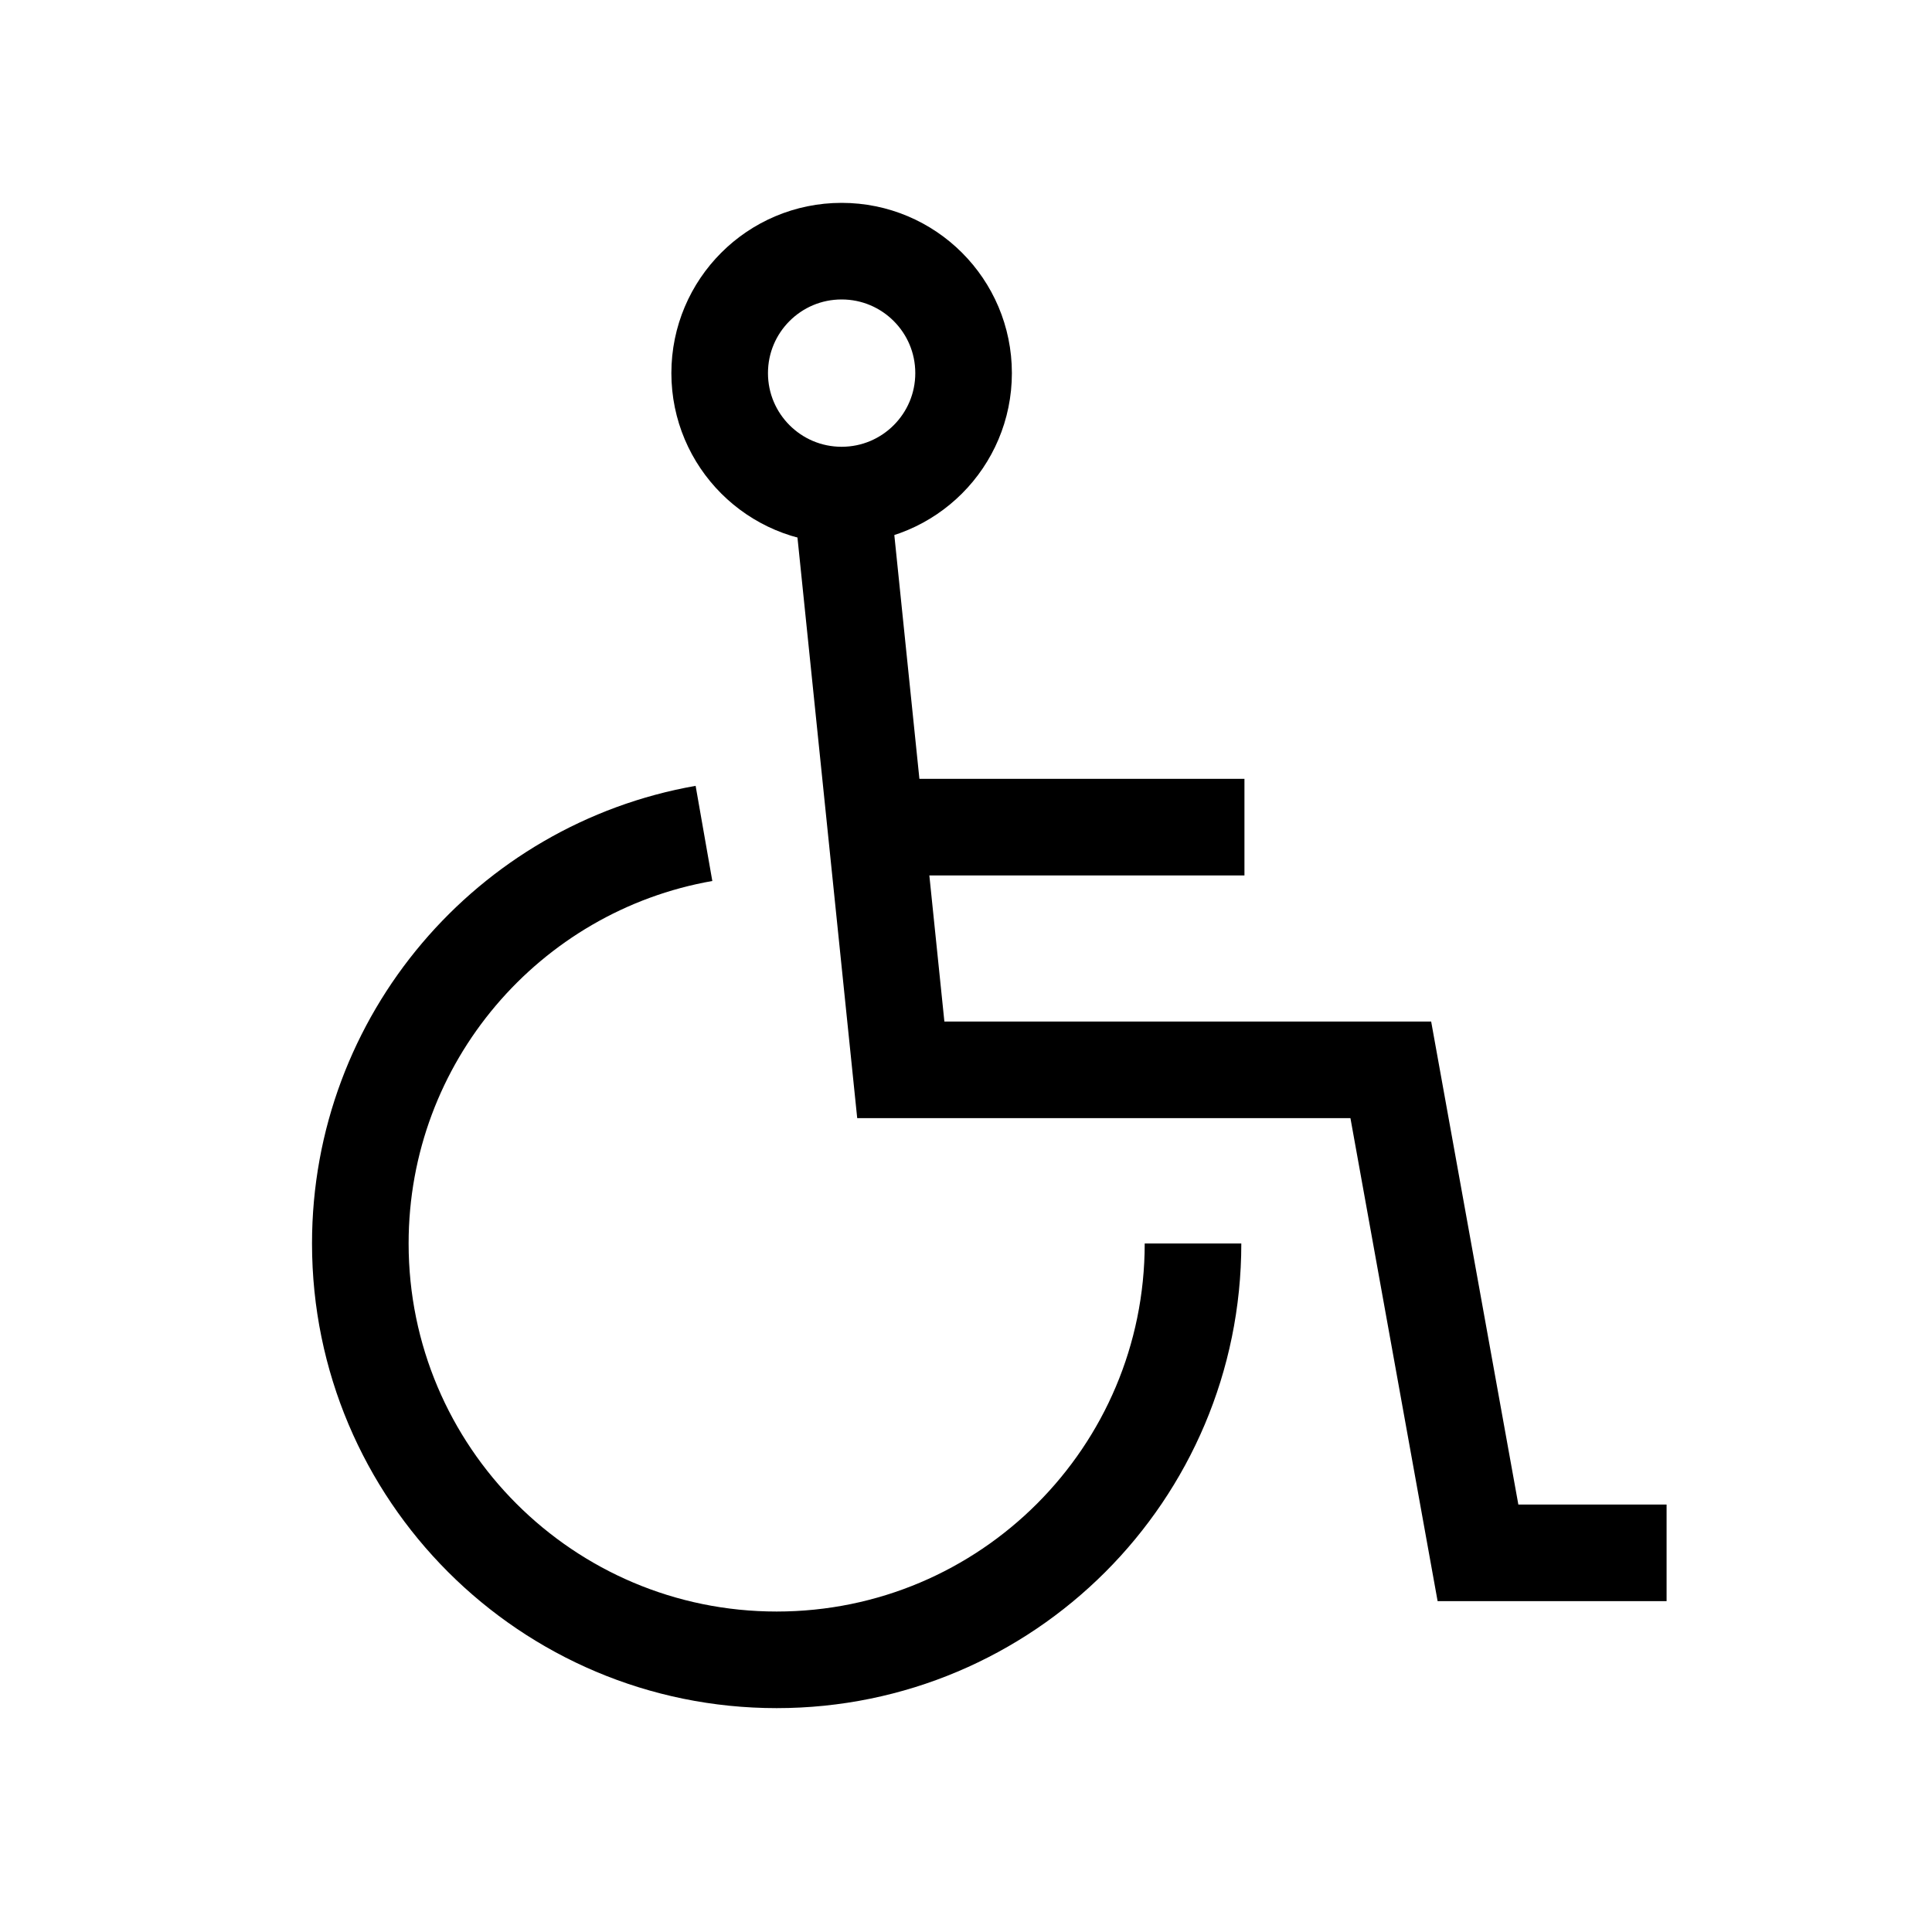 <?xml version="1.0" encoding="utf-8"?>
<!-- Generator: Adobe Illustrator 27.8.0, SVG Export Plug-In . SVG Version: 6.00 Build 0)  -->
<svg version="1.1" id="Calque_1" xmlns="http://www.w3.org/2000/svg" xmlns:xlink="http://www.w3.org/1999/xlink" x="0px" y="0px"
	 viewBox="0 0 800 800" style="enable-background:new 0 0 800 800;" xml:space="preserve">
<style type="text/css">
	.st0{fill:none;stroke:#000000;stroke-width:40;stroke-miterlimit:10;}
</style>
<circle class="st0" cx="348.5" cy="154.5" r="50.5"/>
<path class="st0" d="M291.5,345.1c-80.9,14.2-142.3,84.9-142.3,169.8c0,95.2,77.2,172.4,172.4,172.4S494,610.2,494,514.9"/>
<polyline class="st0" points="348.5,204.9 373,443 575.9,443 612,643 690.1,643 "/>
<line class="st0" x1="515.3" y1="342.5" x2="362.2" y2="342.5"/>
</svg>
